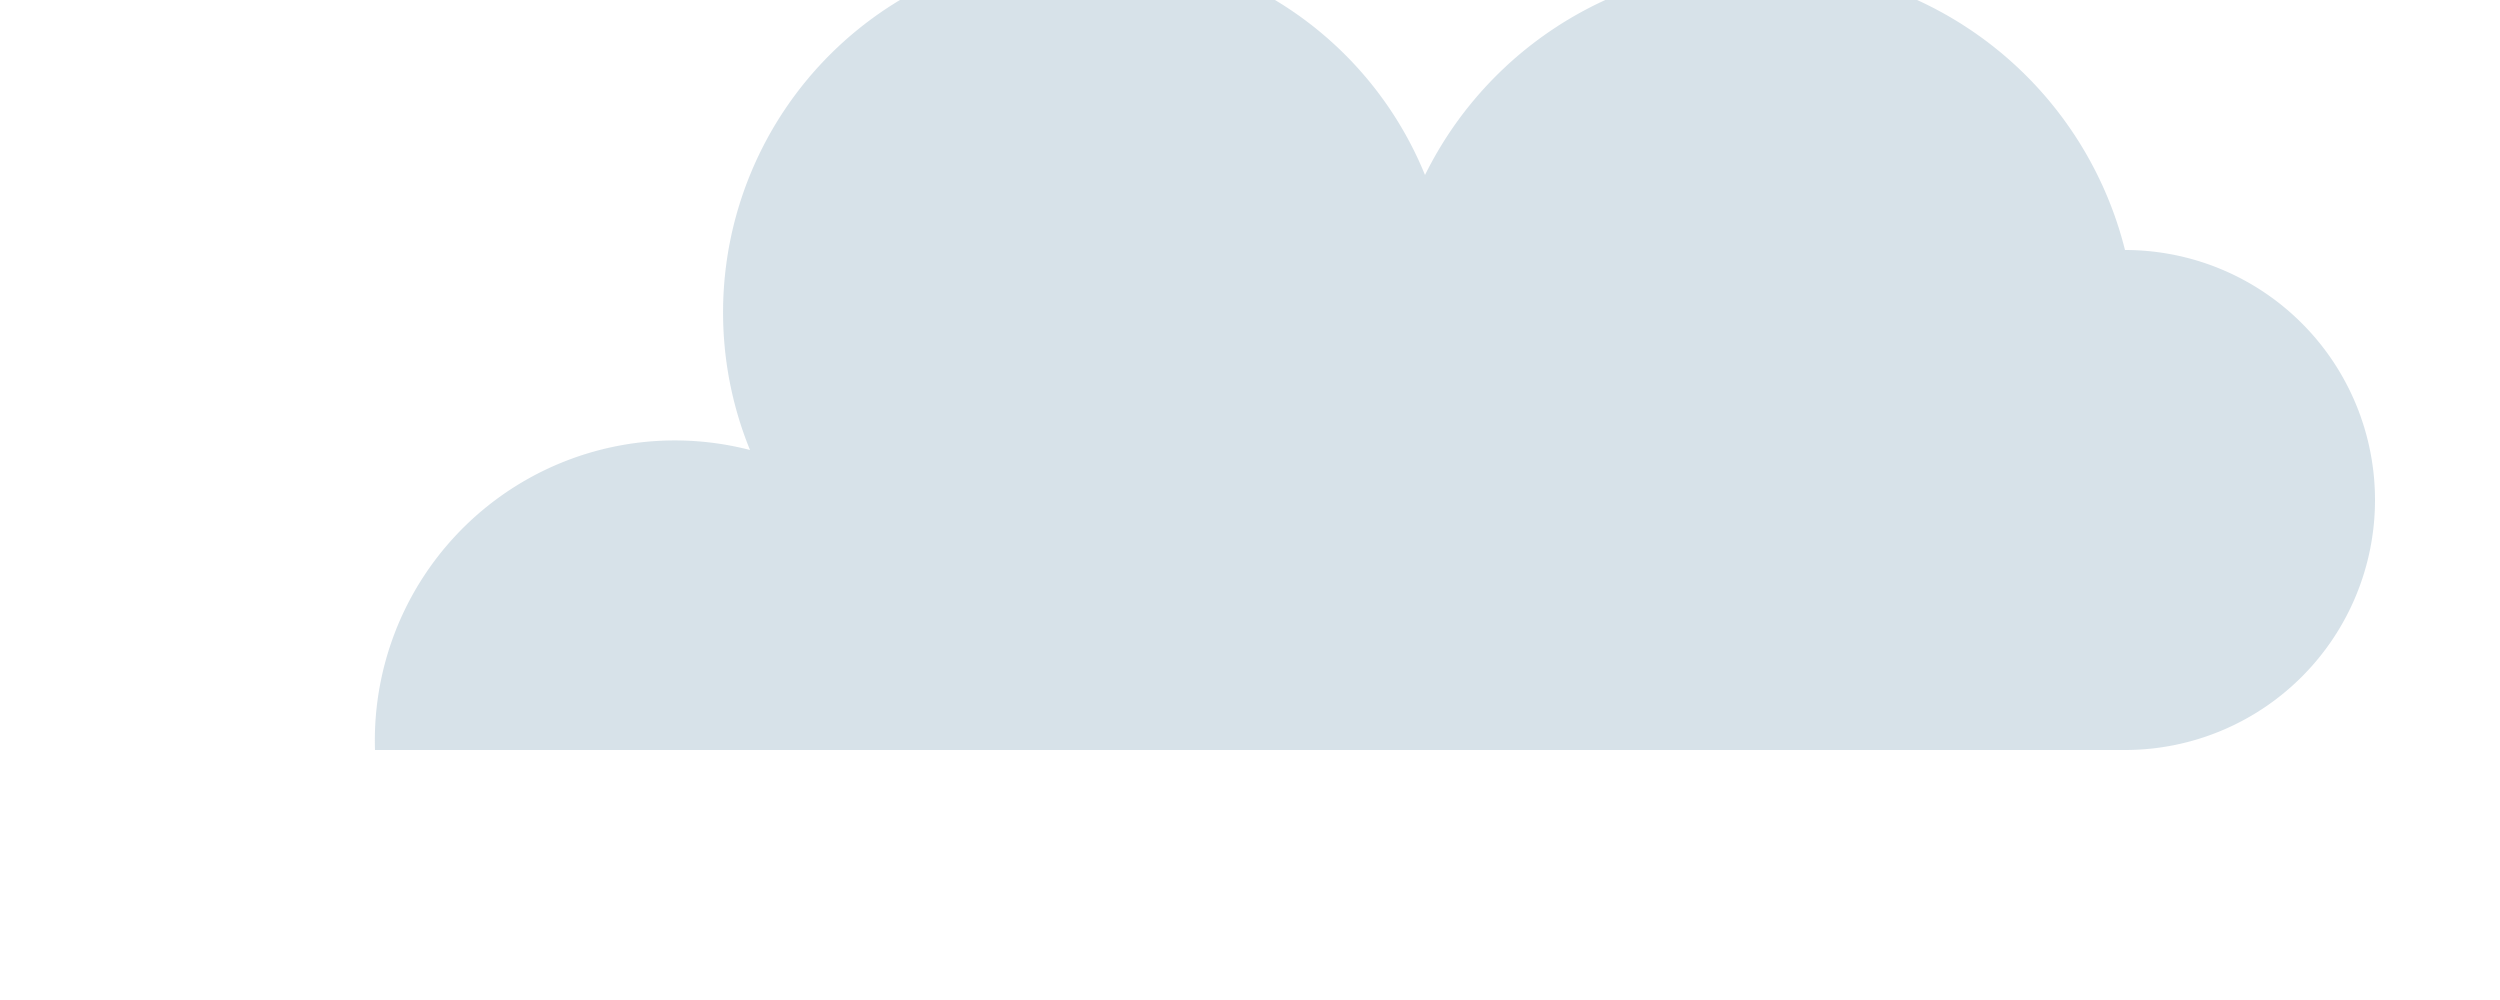 <svg xmlns="http://www.w3.org/2000/svg" viewBox="0 0 200 80" width="200" height="80">
  <path d="M30 60h140a20 20 0 0 0 0-40 30 30 0 0 0-56-6A25 25 0 0 0 60 36a24 24 0 0 0-30 24z" fill="#C7D6E0" opacity="0.7"/>
</svg>